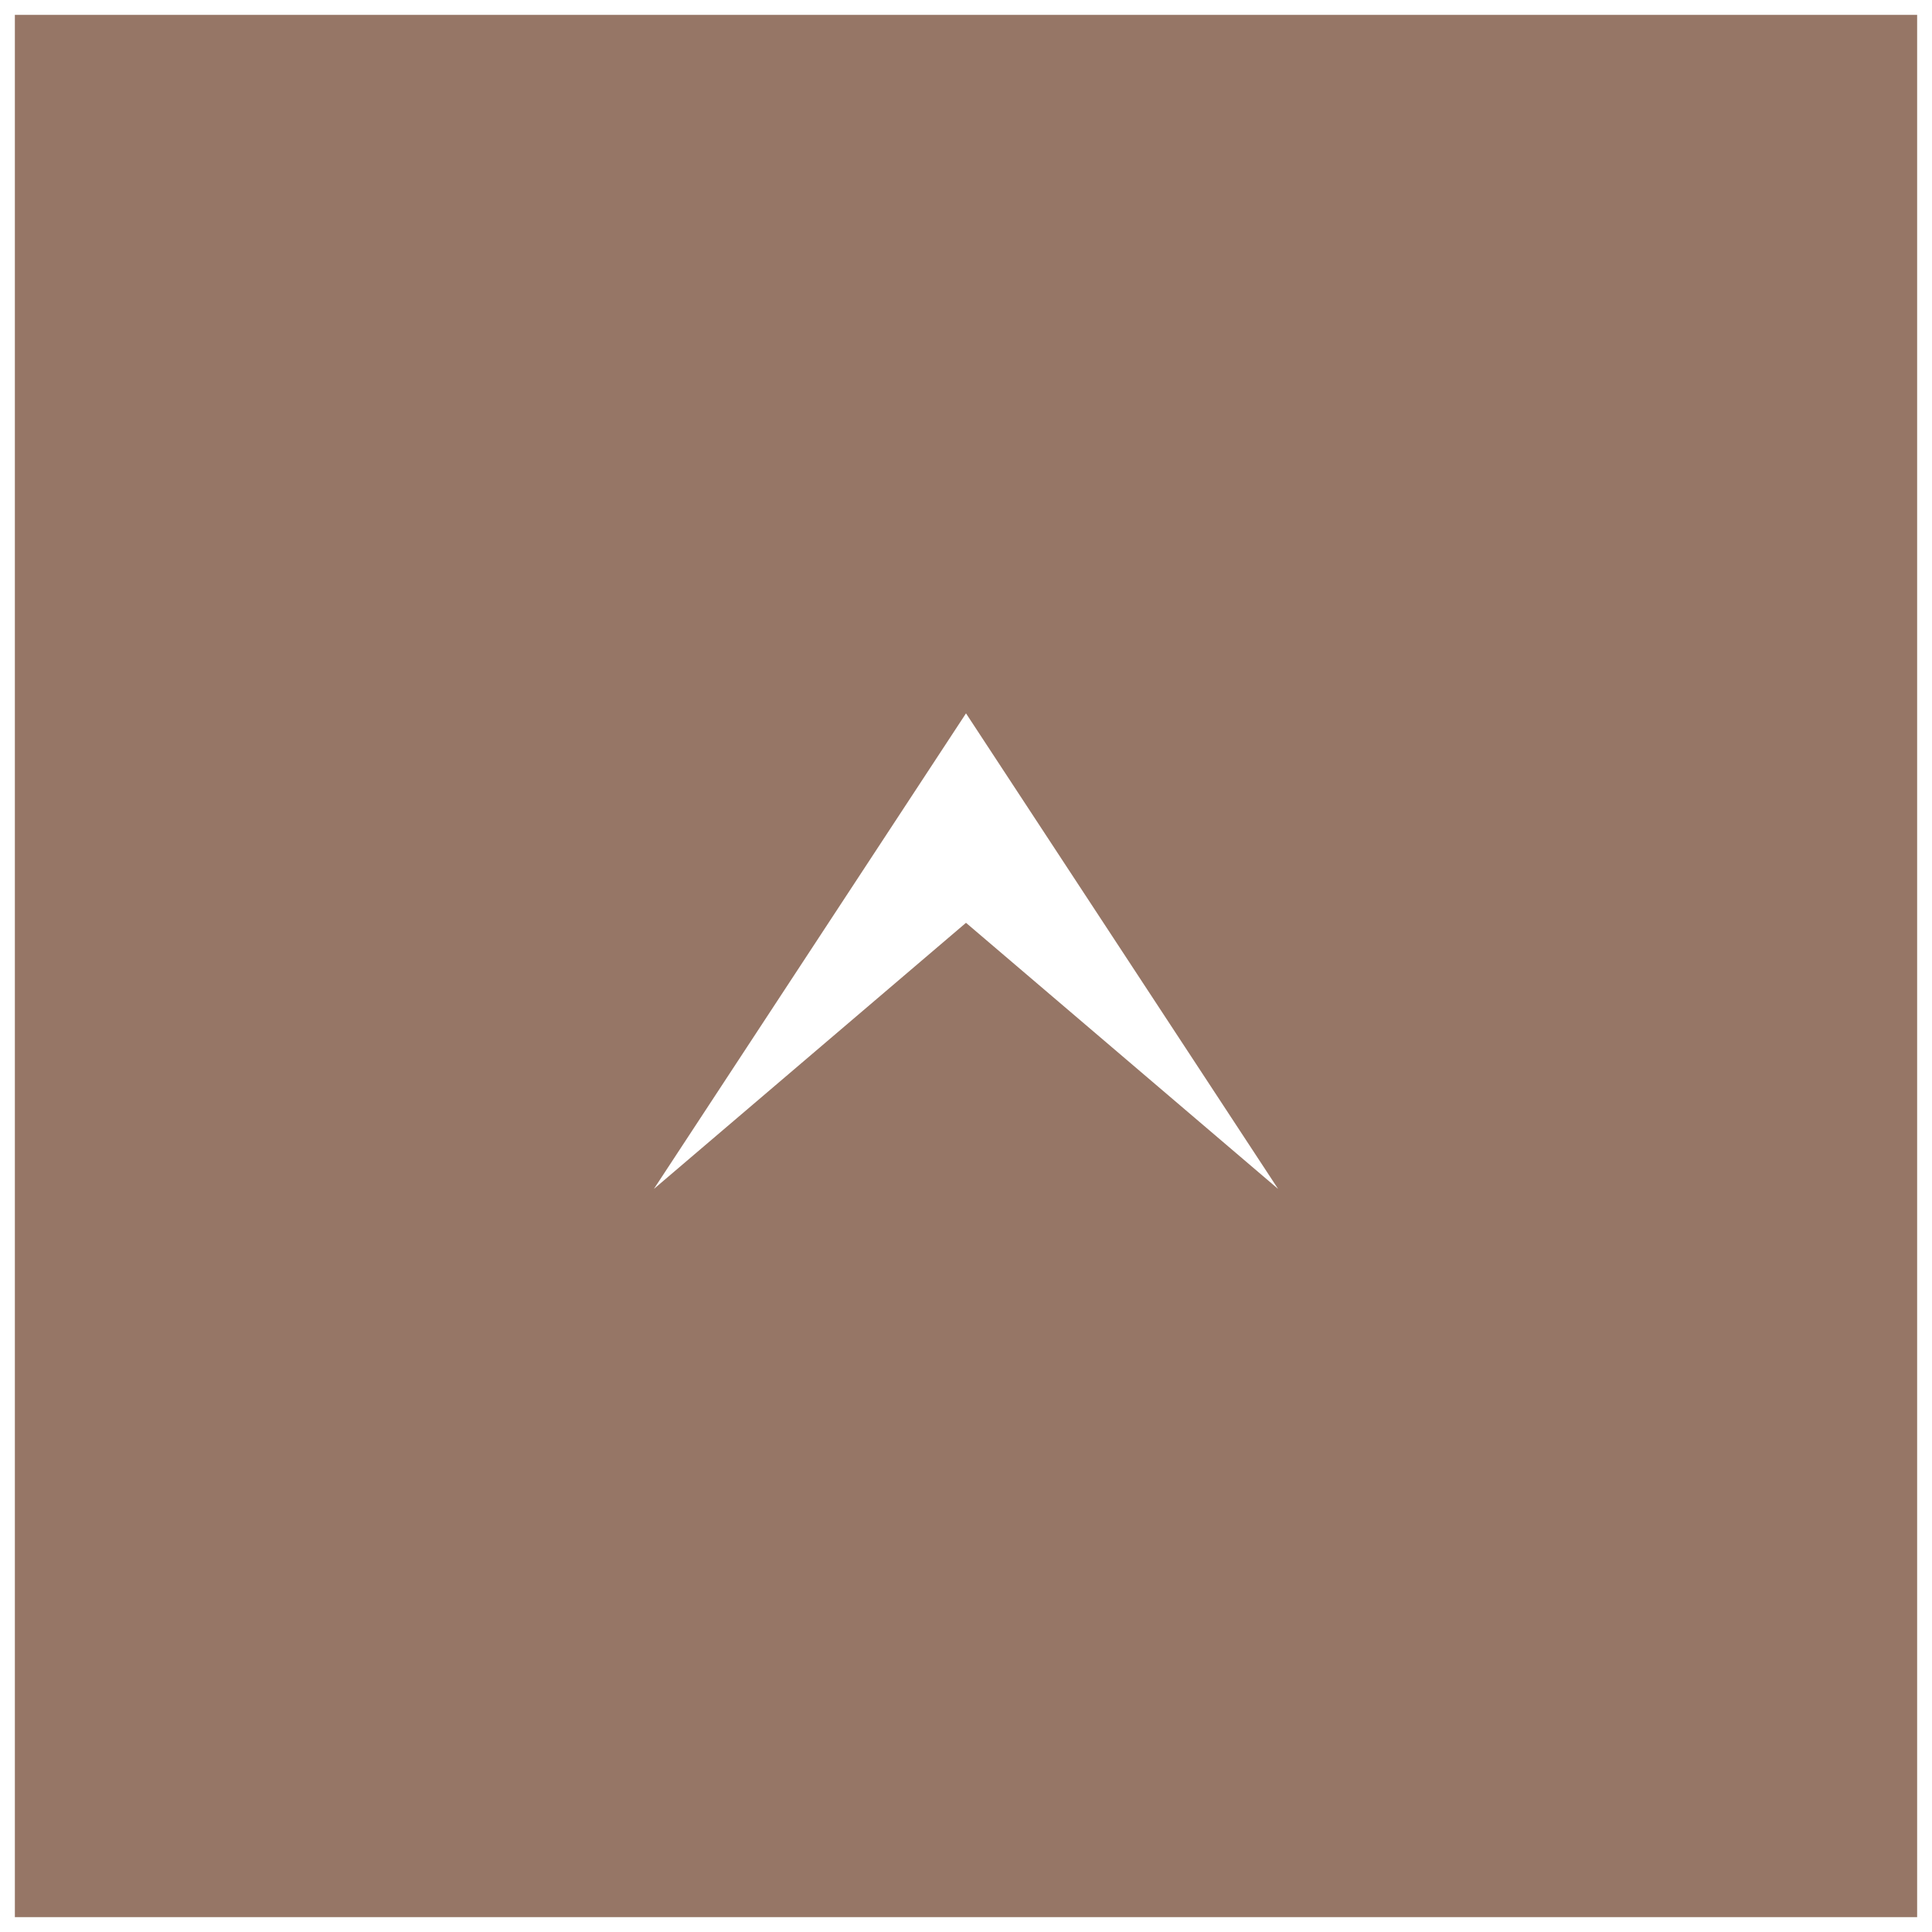 <svg width="65" height="65" viewBox="0 0 65 65" fill="none" xmlns="http://www.w3.org/2000/svg">
<rect x="0" y="0" width="65" height="65" fill="#333333" stroke="none"/>
<rect x="0.5" y="0.5" width="64" height="64" stroke="#967666"/>
<rect x="0.5" y="0.5" width="64" height="64" stroke="#967666"/>
<ellipse cx="35.66" cy="32.5" rx="32.5" ry="29.34" transform="rotate(90 35.66 32.5)" fill="#967666"/>
<rect x="0.25" y="0.25" width="64.5" height="64.5" fill="#967666" stroke="white" stroke-width="0.5"/>
<path d="M32.5 24L43 40L32.5 31.047L22 40L32.5 24Z" fill="white"/>
</svg>
